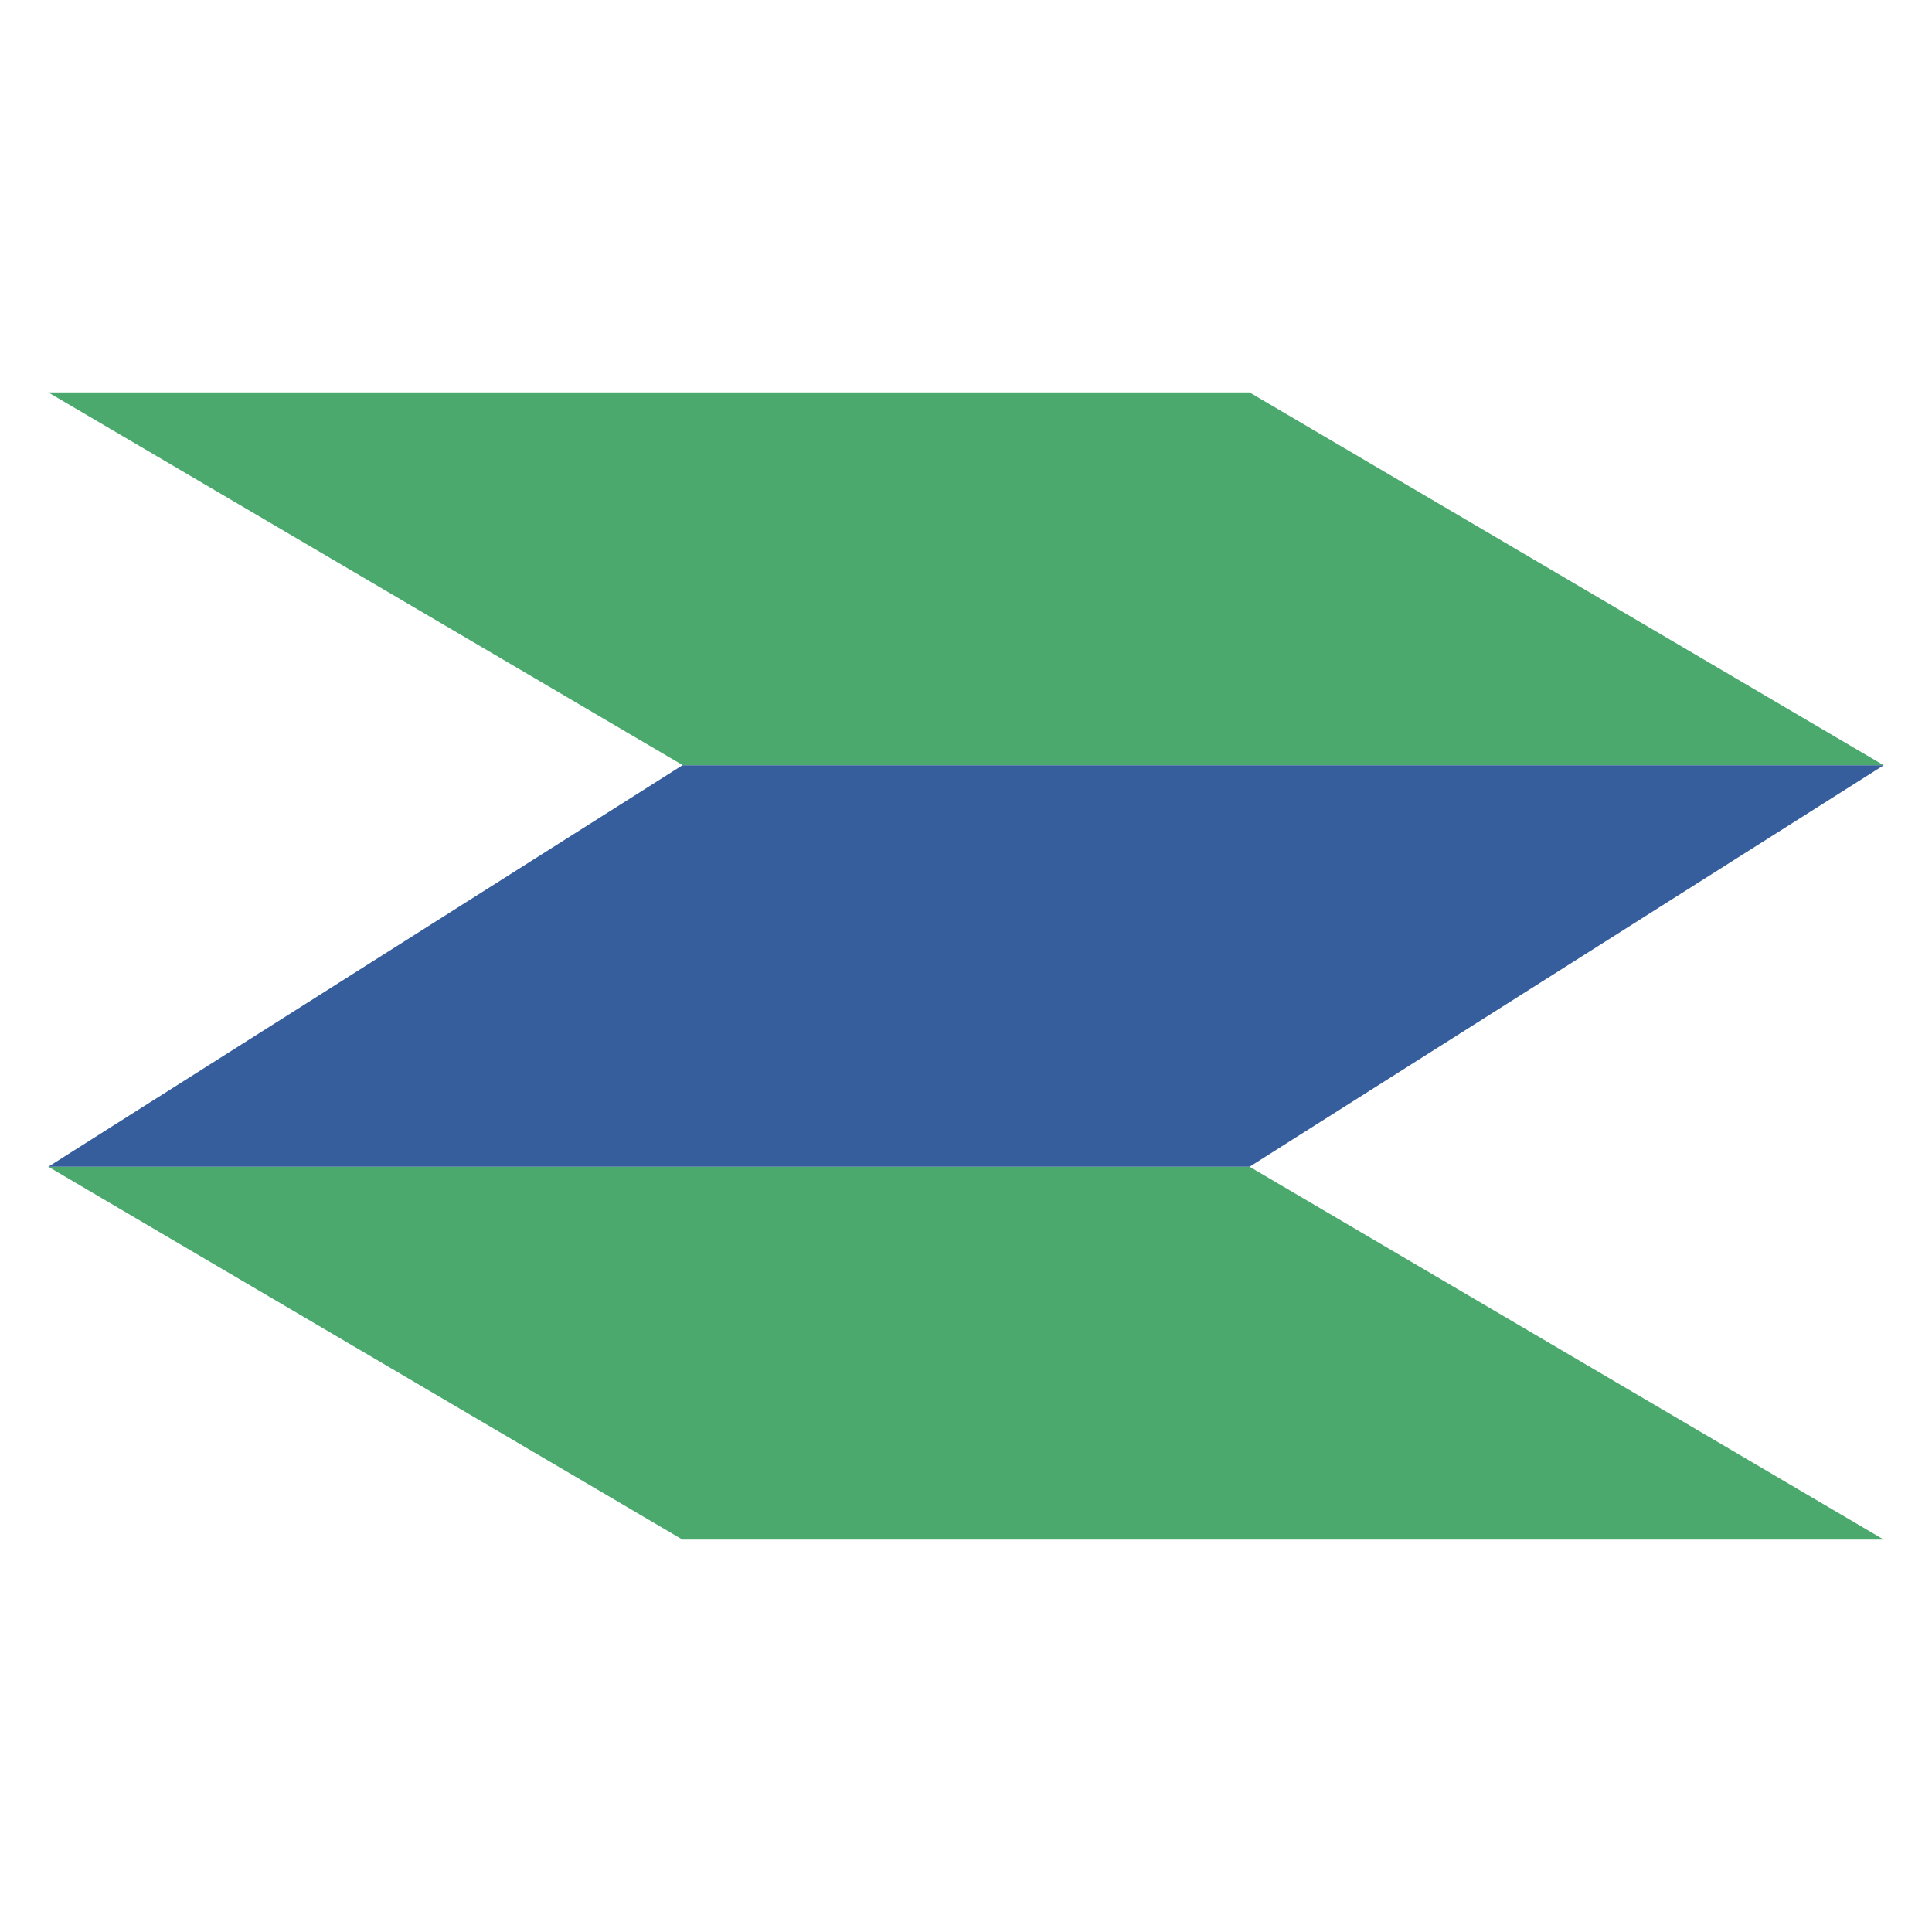 <?xml version="1.0" encoding="UTF-8"?> <svg xmlns="http://www.w3.org/2000/svg" width="40" height="40" viewBox="0 0 40 40" fill="none"><path fill-rule="evenodd" clip-rule="evenodd" d="M39 15.844H14.139L1 8.125H25.871L39 15.844ZM39 31.875H14.129L1 24.156H25.871L39 31.875Z" fill="#4BA96E"></path><path fill-rule="evenodd" clip-rule="evenodd" d="M1 24.156H25.871L39 15.844H14.129L1 24.156Z" fill="#365E9D"></path></svg> 